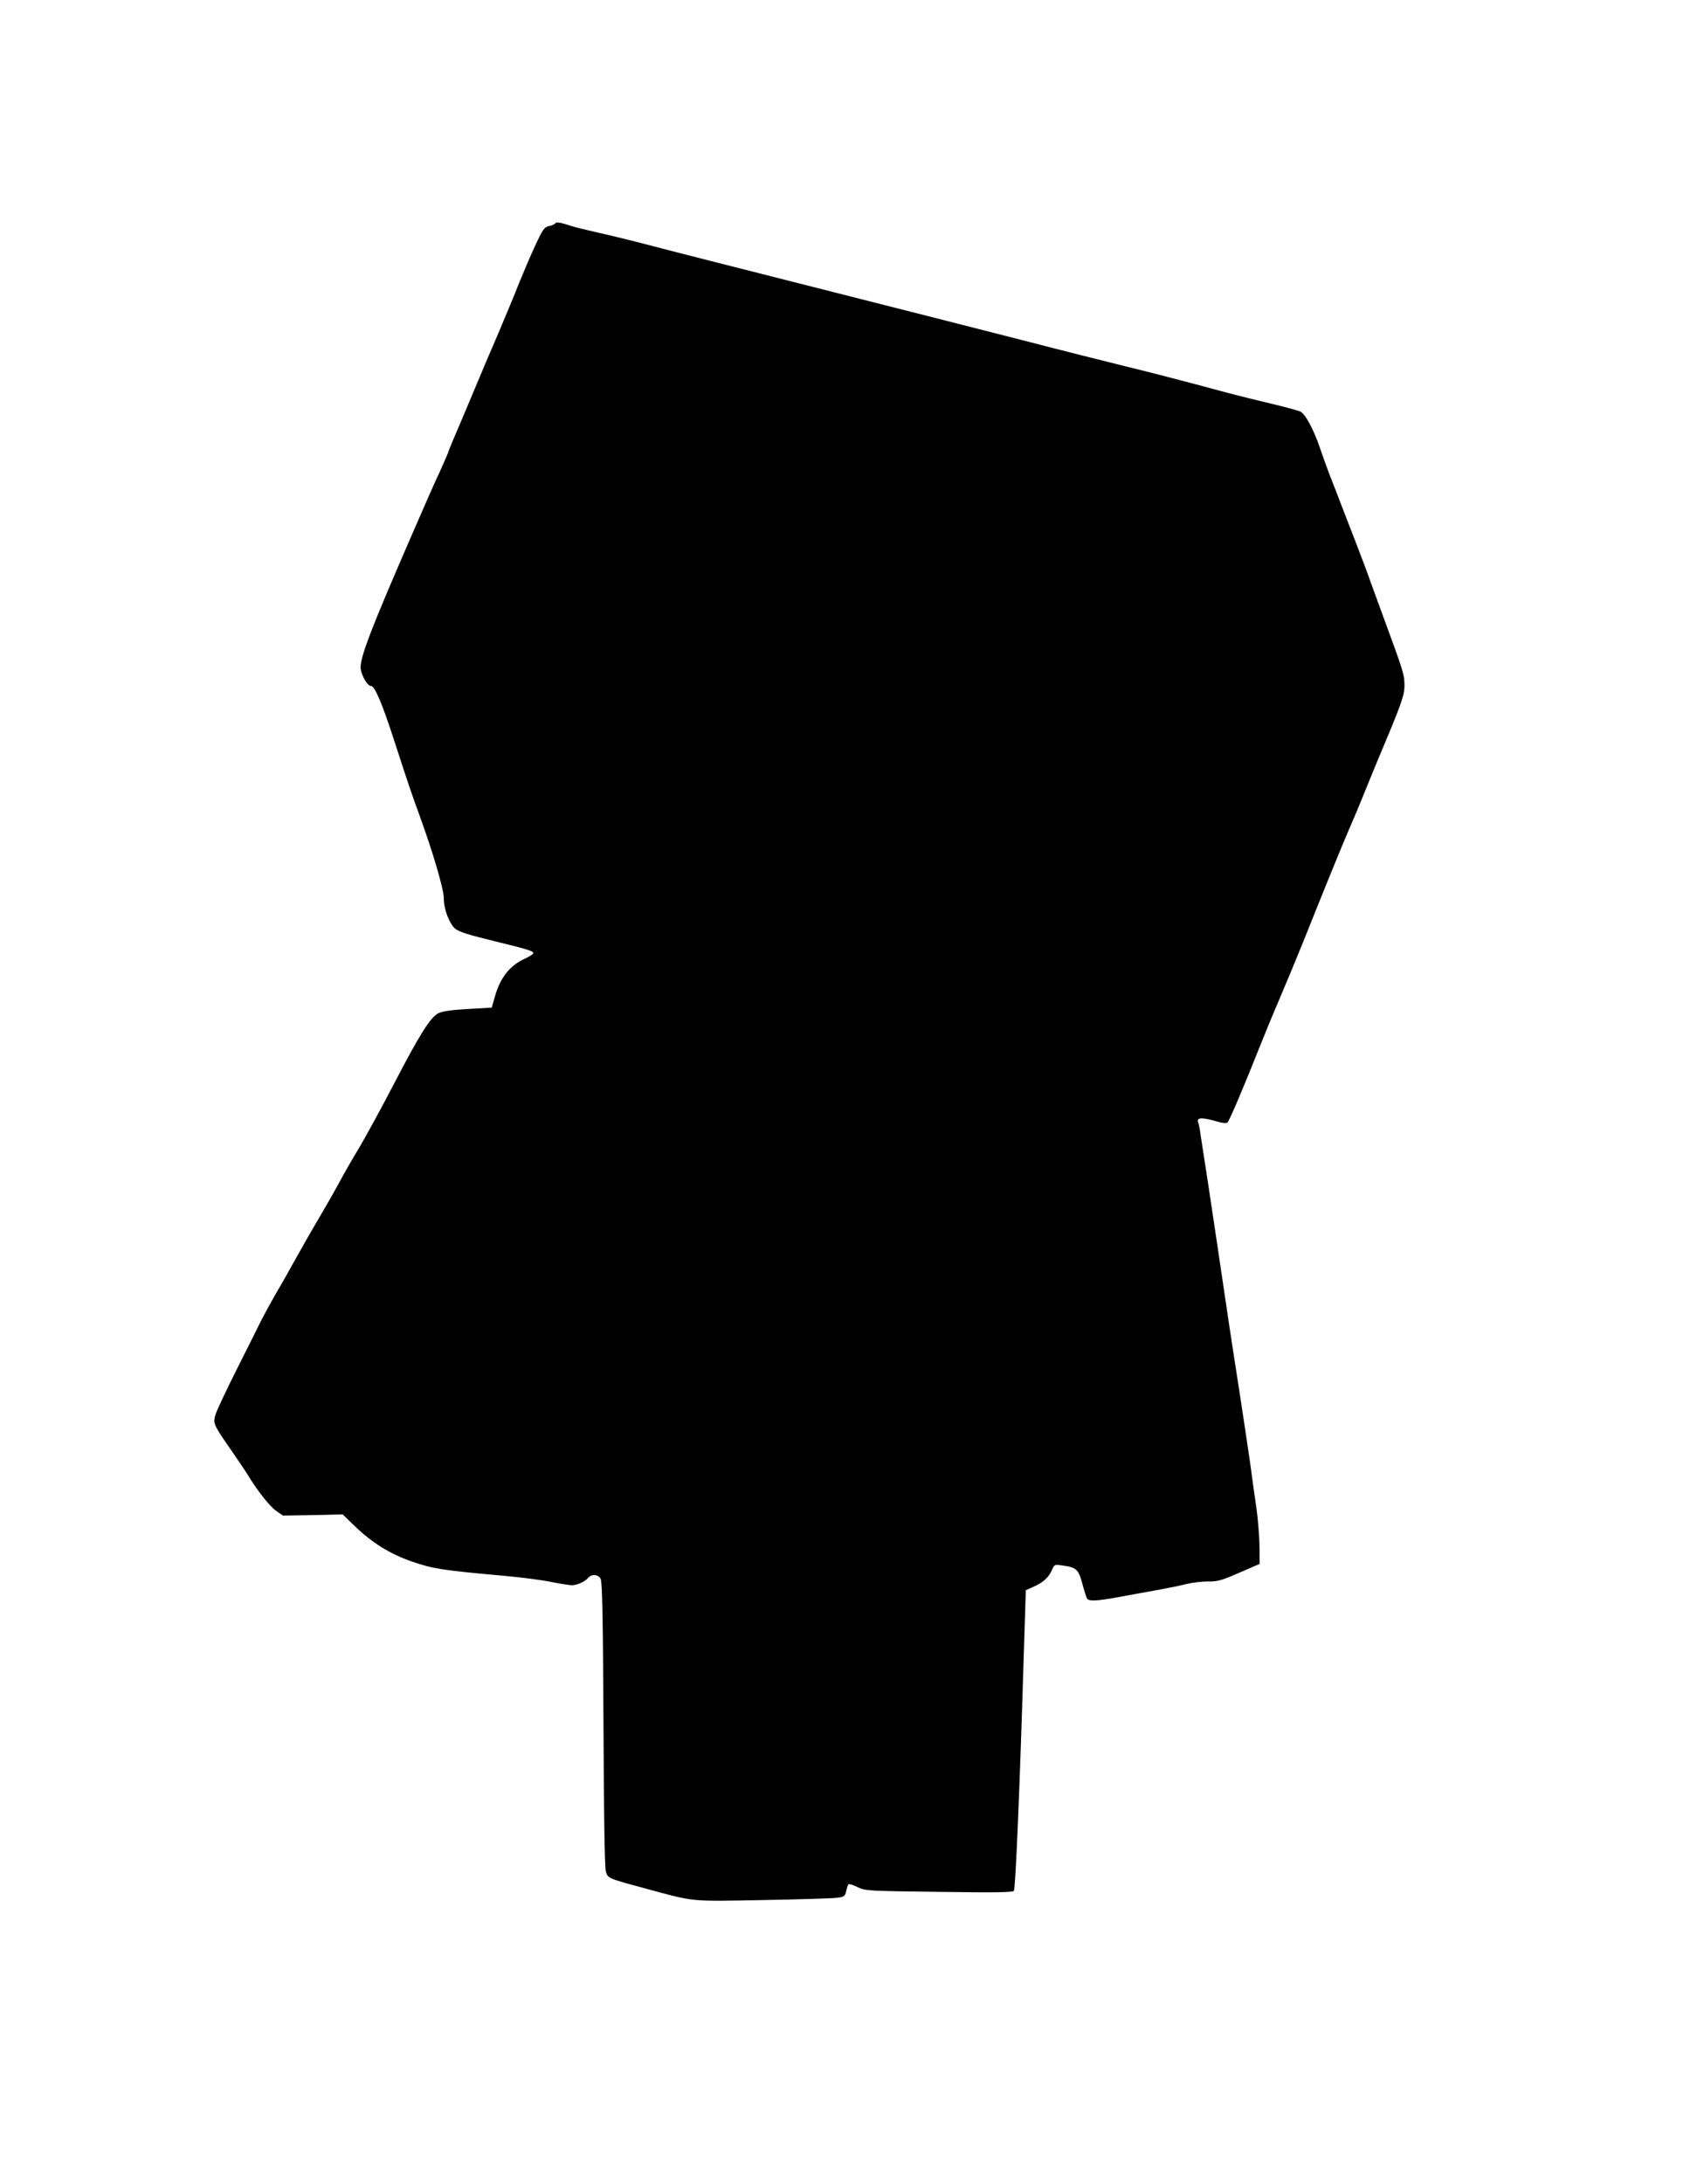 <?xml version="1.0" standalone="no"?>
<!DOCTYPE svg PUBLIC "-//W3C//DTD SVG 20010904//EN"
 "http://www.w3.org/TR/2001/REC-SVG-20010904/DTD/svg10.dtd">
<svg version="1.0" xmlns="http://www.w3.org/2000/svg"
 width="999pt" height="1280pt" viewBox="0 0 999 1280"
 preserveAspectRatio="xMidYMid meet">
<g transform="translate(0,1280) scale(0.1,-0.1)"
fill="#000000" stroke="none">
<path d="M3255 11491 c-3 -5 -19 -13 -36 -16 -28 -6 -36 -18 -79 -109 -26 -56
-68 -154 -94 -218 -25 -64 -82 -201 -126 -305 -45 -103 -94 -219 -110 -258
-16 -38 -63 -150 -104 -247 -42 -97 -76 -179 -76 -182 0 -4 -23 -57 -51 -119
-29 -61 -99 -220 -156 -352 -257 -590 -318 -752 -308 -808 9 -46 41 -97 60
-97 22 0 65 -101 136 -320 86 -265 102 -311 149 -440 78 -214 142 -432 142
-484 -1 -63 32 -149 67 -179 22 -18 80 -36 227 -72 206 -50 238 -60 229 -74
-2 -5 -29 -21 -60 -35 -82 -41 -135 -112 -165 -221 l-17 -60 -138 -8 c-94 -5
-149 -13 -173 -24 -47 -22 -108 -118 -263 -416 -68 -131 -158 -296 -199 -366
-42 -69 -98 -167 -124 -216 -27 -50 -78 -139 -114 -200 -36 -60 -95 -164 -132
-230 -36 -66 -91 -163 -122 -215 -30 -52 -68 -122 -85 -155 -16 -33 -79 -159
-140 -280 -61 -121 -118 -242 -127 -268 -19 -58 -19 -60 93 -221 42 -61 88
-129 101 -151 53 -87 123 -174 160 -200 l39 -27 175 3 175 4 68 -66 c106 -102
208 -165 340 -211 122 -42 181 -51 540 -83 100 -9 224 -25 275 -36 51 -10 106
-19 121 -19 31 0 77 21 96 44 20 23 58 20 72 -6 10 -17 14 -226 17 -853 2
-530 7 -842 14 -863 12 -40 13 -40 223 -97 306 -83 262 -78 705 -70 217 4 413
10 435 14 34 5 40 10 46 39 4 18 10 36 13 39 4 4 27 -3 53 -16 46 -22 56 -23
478 -28 326 -5 434 -3 439 6 10 15 35 617 57 1349 l13 413 45 20 c57 25 89 54
108 98 14 33 15 33 60 27 83 -11 96 -23 118 -106 11 -42 24 -81 28 -88 11 -17
54 -15 177 7 58 11 159 29 225 41 66 12 147 28 180 37 33 8 89 15 125 15 57
-1 80 5 185 51 l120 52 -1 105 c-1 58 -9 155 -17 215 -9 61 -26 180 -37 265
-12 85 -42 283 -66 440 -40 254 -80 520 -129 855 -9 61 -32 214 -51 340 -20
127 -40 257 -45 291 -4 34 -11 68 -15 77 -10 27 20 30 95 9 52 -15 72 -17 78
-9 17 23 99 218 188 442 26 66 80 197 120 290 40 94 100 238 133 320 133 333
232 575 271 665 23 52 64 149 90 215 27 66 63 154 80 195 137 324 155 374 155
435 -1 62 -4 74 -124 400 -28 77 -62 169 -75 205 -12 36 -50 137 -84 225 -34
88 -75 194 -91 235 -16 41 -44 116 -64 165 -19 50 -44 119 -56 155 -38 114
-89 207 -118 219 -15 6 -92 27 -172 46 -203 49 -191 46 -440 113 -124 33 -310
81 -415 106 -104 26 -365 91 -580 147 -214 55 -761 194 -1215 309 -454 115
-904 229 -1000 255 -96 25 -227 57 -290 71 -63 14 -133 31 -155 38 -67 22 -93
27 -100 17z"/>
</g>
</svg>
